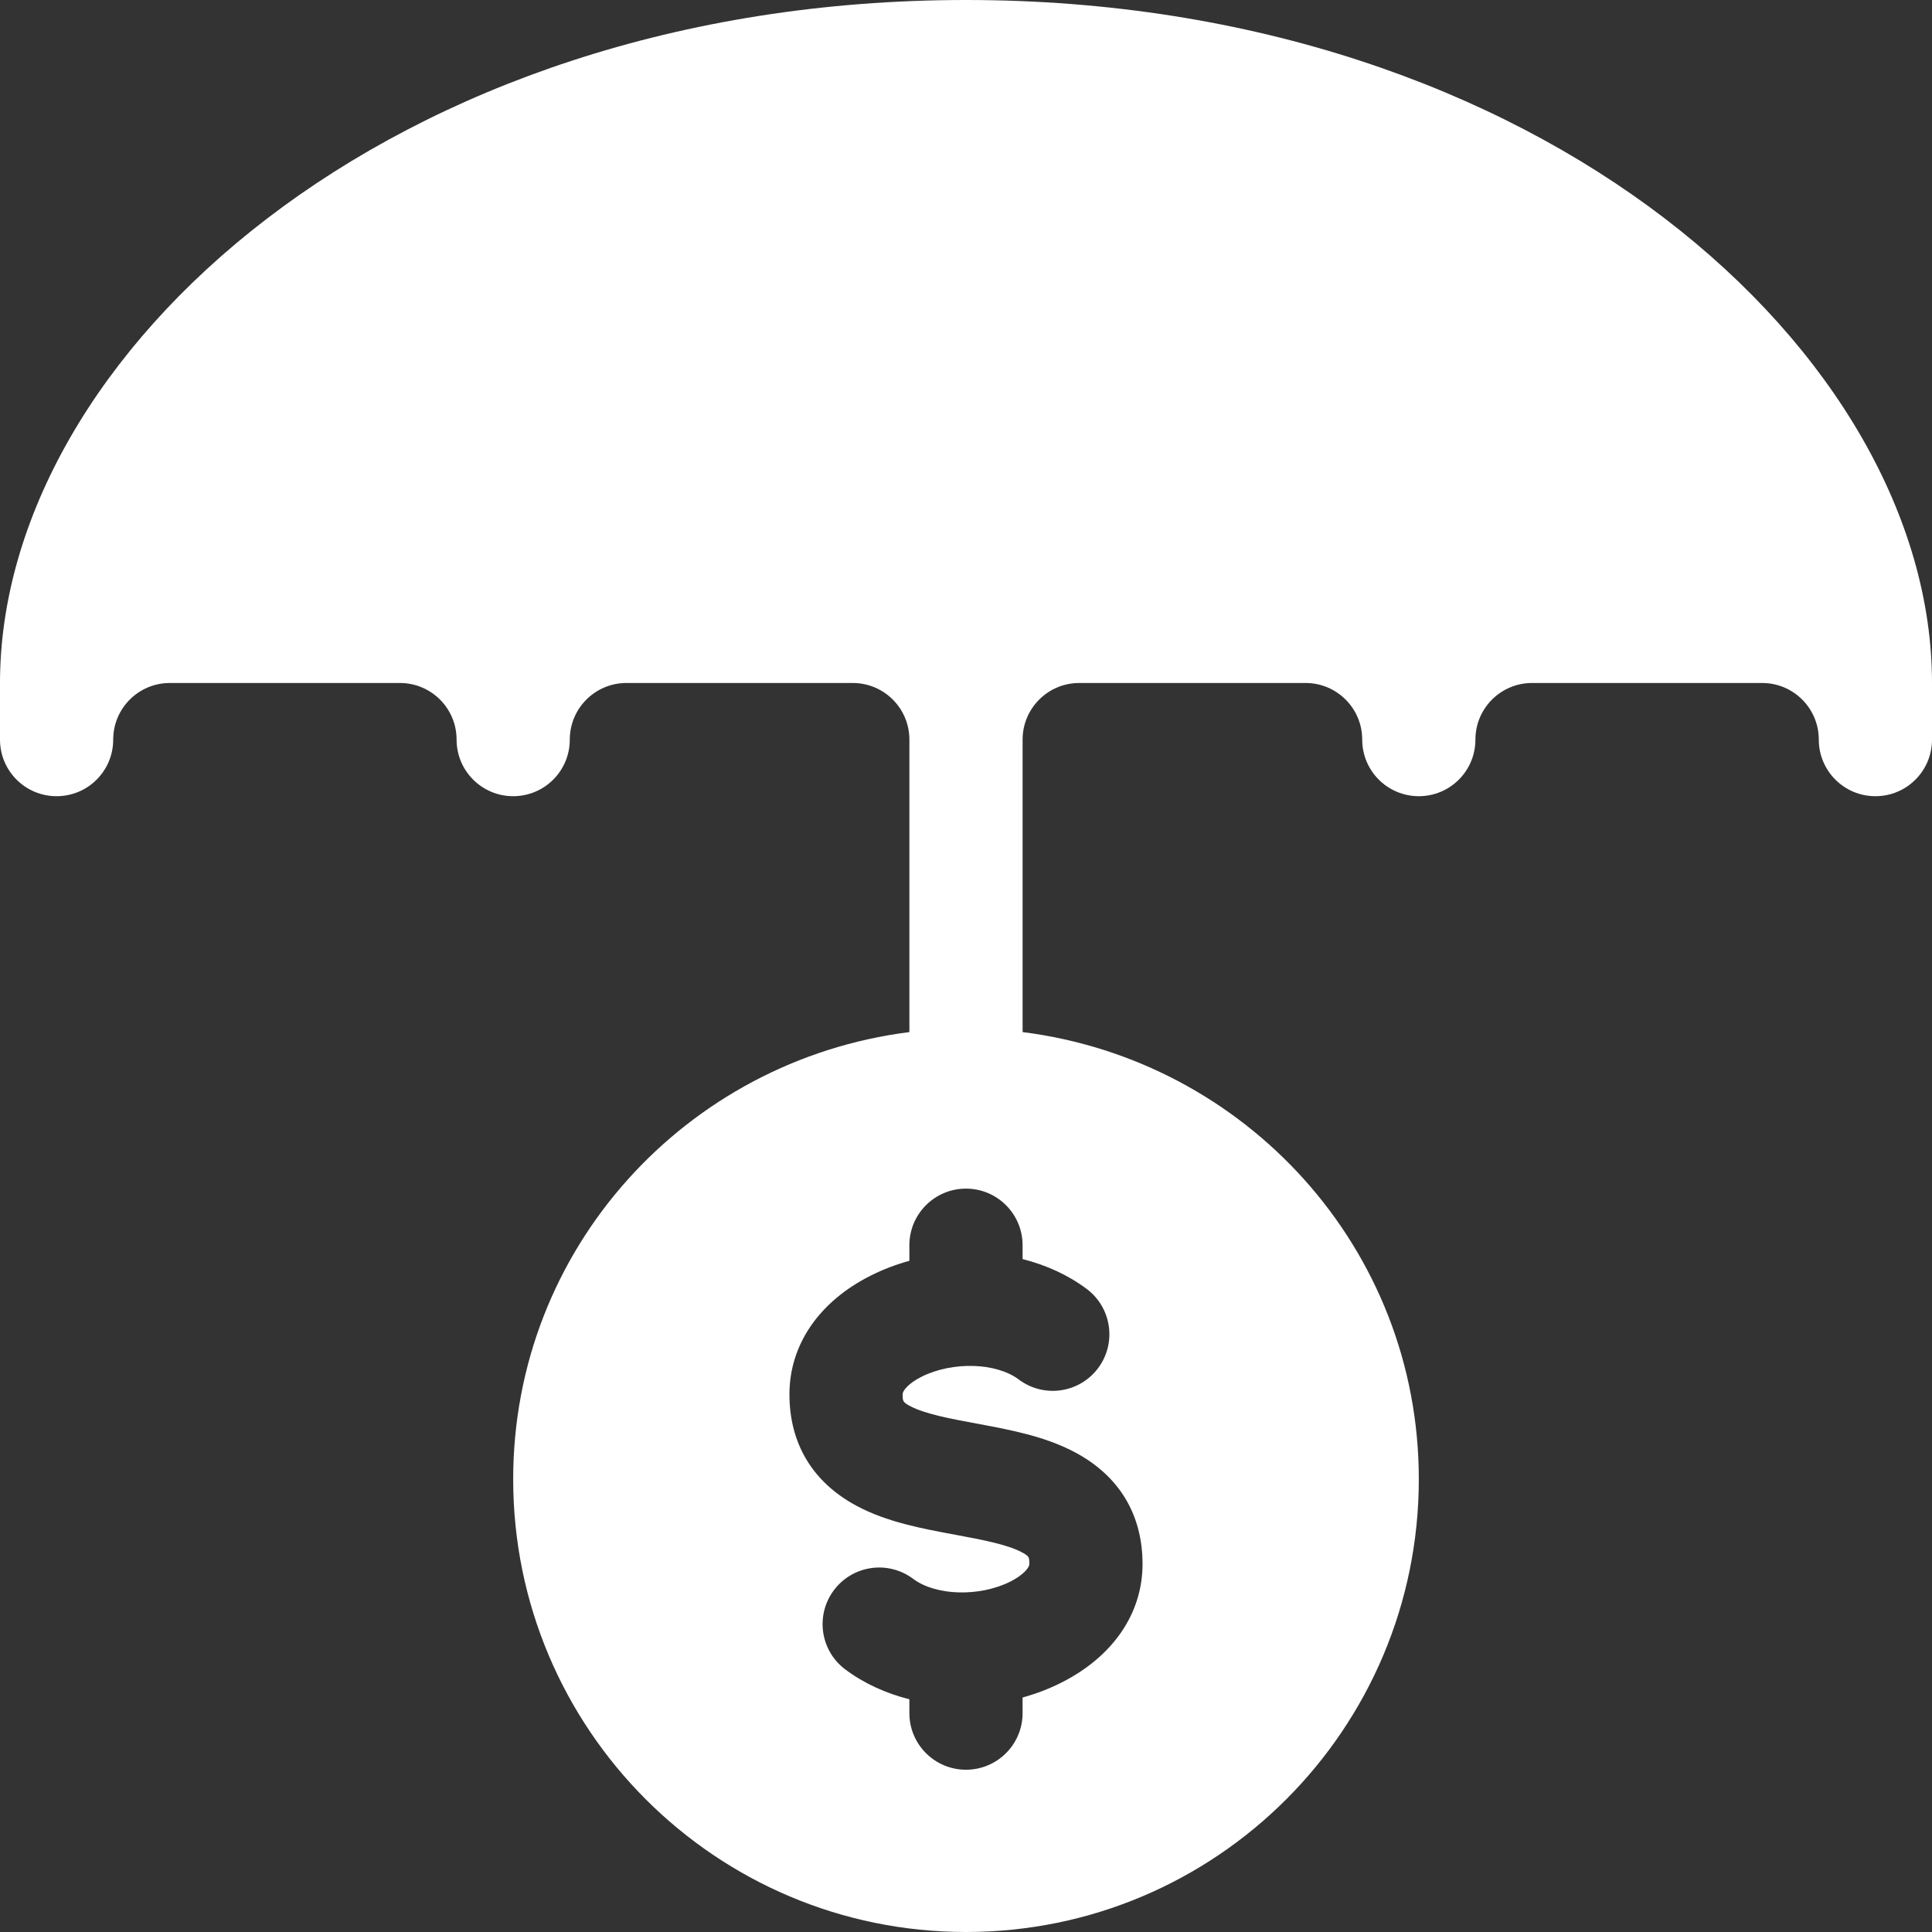 <svg width="101" height="101" viewBox="0 0 101 101" fill="none" xmlns="http://www.w3.org/2000/svg">
<rect x="0" y="0" width="101" height="101" fill="#333333" stroke="none"/>
<path d="M50.5 0C20.41 0 0 18.558 0 35.705V38.664C0 40.3 1.323 41.623 2.959 41.623C4.595 41.623 5.918 40.3 5.918 38.664C5.918 37.031 7.244 35.705 8.877 35.705H20.91C22.543 35.705 23.869 37.031 23.869 38.664C23.869 40.3 25.193 41.623 26.828 41.623C28.464 41.623 29.787 40.3 29.787 38.664C29.787 37.031 31.114 35.705 32.746 35.705H44.582C46.215 35.705 47.541 37.031 47.541 38.664V53.955C35.88 55.426 26.828 65.268 26.828 77.328C26.828 90.402 37.426 101 50.5 101C63.574 101 74.172 90.402 74.172 77.328C74.172 65.268 65.12 55.426 53.459 53.955V38.664C53.459 37.031 54.785 35.705 56.418 35.705H68.254C69.886 35.705 71.213 37.031 71.213 38.664C71.213 40.3 72.536 41.623 74.172 41.623C75.807 41.623 77.131 40.3 77.131 38.664C77.131 37.031 78.457 35.705 80.09 35.705H92.123C93.755 35.705 95.082 37.031 95.082 38.664C95.082 40.3 96.406 41.623 98.041 41.623C99.677 41.623 101 40.3 101 38.664V35.705C101 18.558 80.59 0 50.5 0ZM56.812 67.384C58.119 68.364 58.384 70.219 57.404 71.526C56.423 72.833 54.569 73.099 53.261 72.118C52.076 71.229 49.797 71.163 48.181 71.97C47.529 72.297 47.188 72.68 47.188 72.889C47.188 73.243 47.188 73.298 47.581 73.508C48.353 73.92 49.719 74.173 51.039 74.418C52.801 74.745 54.624 75.083 56.203 75.926C58.51 77.157 59.729 79.177 59.729 81.766C59.729 84.356 58.172 86.62 55.458 87.977C54.818 88.298 54.146 88.55 53.458 88.741V89.558C53.458 91.193 52.133 92.517 50.499 92.517C48.865 92.517 47.54 91.193 47.54 89.558V88.834C46.309 88.523 45.16 88.002 44.187 87.272C42.88 86.292 42.614 84.437 43.595 83.13C44.576 81.822 46.43 81.557 47.737 82.538C48.921 83.425 51.197 83.491 52.812 82.684C53.461 82.36 53.811 81.969 53.811 81.766C53.811 81.412 53.811 81.358 53.417 81.148C52.645 80.736 51.28 80.482 49.959 80.237C48.197 79.91 46.374 79.572 44.795 78.729C42.489 77.498 41.27 75.479 41.27 72.889C41.27 70.297 42.825 68.033 45.535 66.678C46.178 66.356 46.851 66.102 47.54 65.911V65.097C47.54 63.463 48.865 62.138 50.499 62.138C52.133 62.138 53.458 63.463 53.458 65.097V65.822C54.69 66.132 55.839 66.654 56.812 67.384Z" fill="white"/>
</svg>
